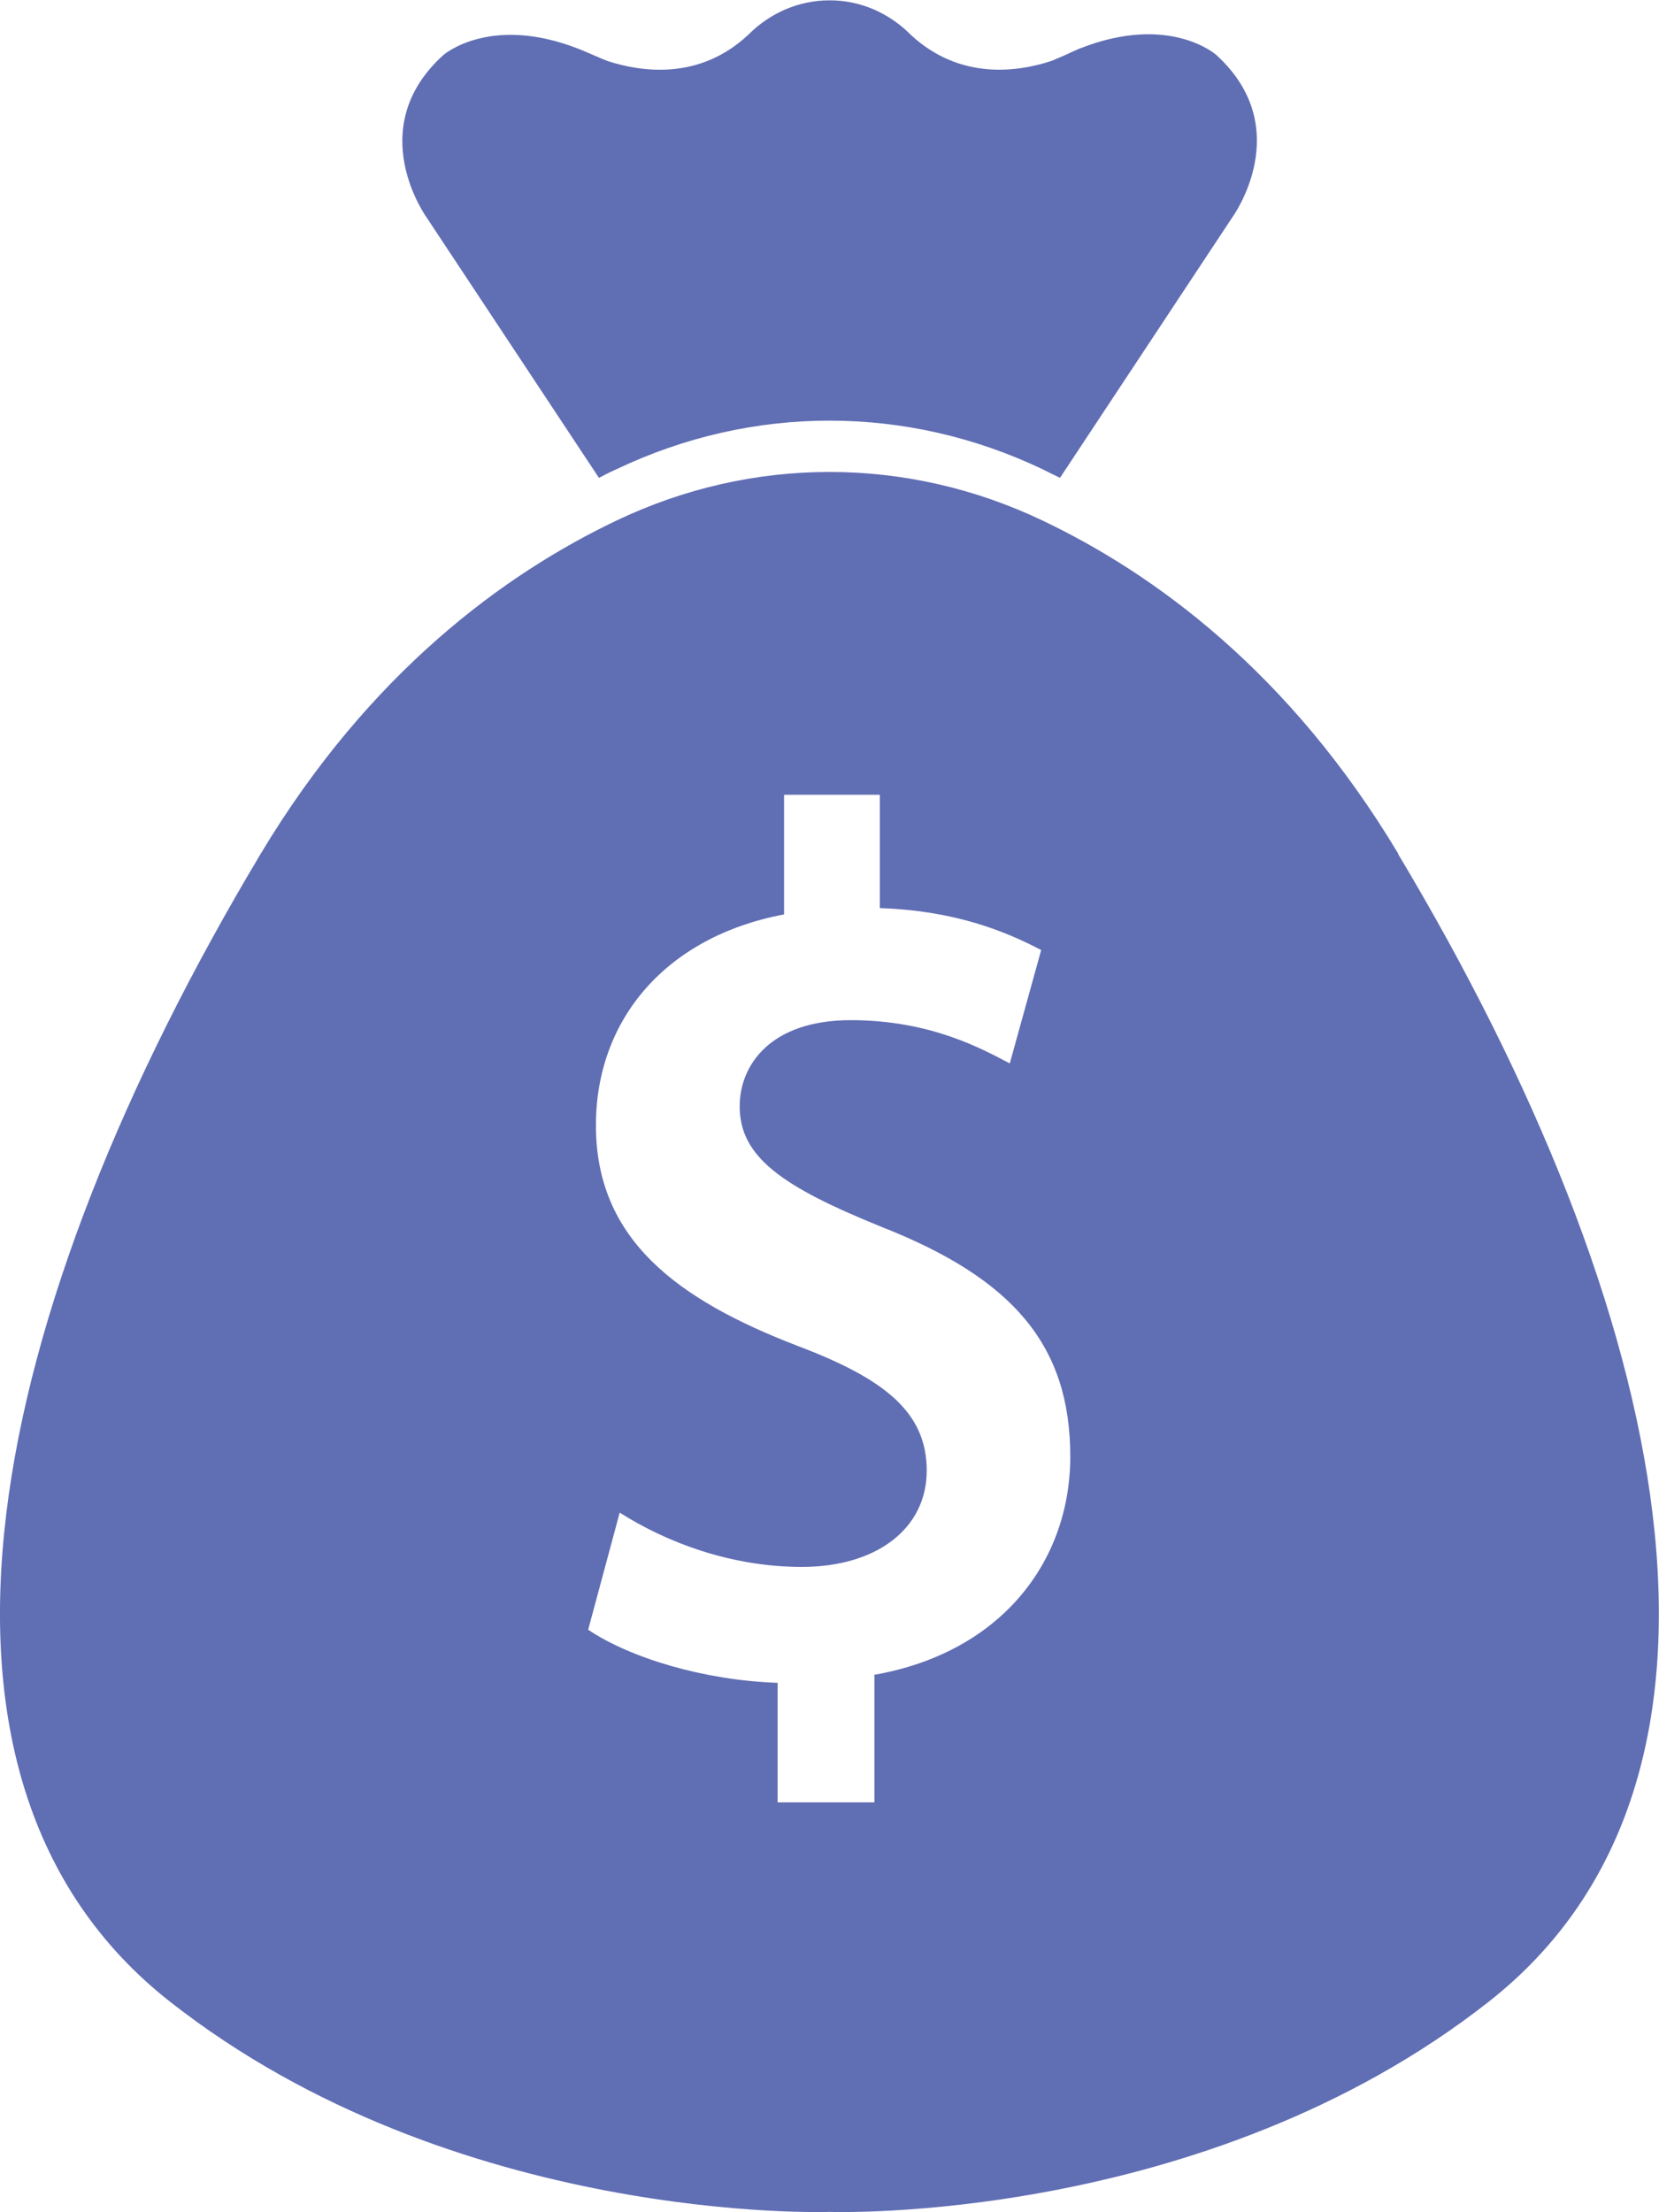 <svg width="15" height="20" viewBox="0 0 15 20" fill="none" xmlns="http://www.w3.org/2000/svg">
    <g clip-path="url(#clip0_1_11240)">
        <path
            d="M12.643 7.719C11.659 6.076 10.436 5.187 9.428 4.707C8.198 4.12 6.802 4.12 5.572 4.707C4.566 5.187 3.343 6.076 2.357 7.719C-0.107 11.838 -1.041 16.069 1.535 18.095C4.112 20.12 7.499 19.997 7.499 19.997C7.499 19.997 10.886 20.12 13.463 18.095C16.039 16.069 15.107 11.836 12.64 7.719H12.643ZM7.906 15.147V16.295H7.031V15.214C6.364 15.191 5.7 14.99 5.318 14.734L5.603 13.675C6.024 13.943 6.607 14.166 7.25 14.166C7.925 14.166 8.379 13.82 8.379 13.296C8.379 12.773 8.009 12.47 7.217 12.17C6.117 11.748 5.388 11.202 5.388 10.174C5.388 9.216 6.022 8.468 7.089 8.267V7.185H7.955V8.21C8.622 8.232 9.076 8.412 9.414 8.589L9.13 9.614C8.876 9.481 8.412 9.223 7.692 9.223C6.972 9.223 6.688 9.624 6.688 10.002C6.688 10.459 7.068 10.727 7.976 11.094C9.16 11.561 9.677 12.163 9.677 13.168C9.677 14.115 9.053 14.941 7.902 15.142L7.906 15.147Z"
            fill="#606EB4" />
        <path
            d="M5.416 4.32C5.467 4.293 5.521 4.265 5.572 4.243C6.802 3.656 8.198 3.656 9.428 4.243C9.479 4.268 9.53 4.295 9.584 4.32L11.142 1.965C11.142 1.965 11.729 1.161 10.995 0.495C10.995 0.495 10.574 0.121 9.77 0.436H9.775H9.768C9.723 0.455 9.679 0.475 9.633 0.497C9.593 0.514 9.553 0.531 9.512 0.549C9.204 0.652 8.678 0.728 8.233 0.313C8.042 0.121 7.785 0.003 7.501 0.003C7.217 0.003 6.958 0.121 6.767 0.313C6.325 0.728 5.801 0.652 5.491 0.551C5.449 0.534 5.407 0.517 5.367 0.499C5.318 0.477 5.272 0.458 5.227 0.44C4.426 0.128 4.007 0.499 4.007 0.499C3.273 1.166 3.86 1.97 3.86 1.97L5.418 4.324L5.416 4.32Z"
            fill="#606EB4" />
    </g>
    <defs>
        <clipPath id="clip0_1_11240">
            <rect width="15" height="20" fill="white" />
        </clipPath>
    </defs>
</svg>